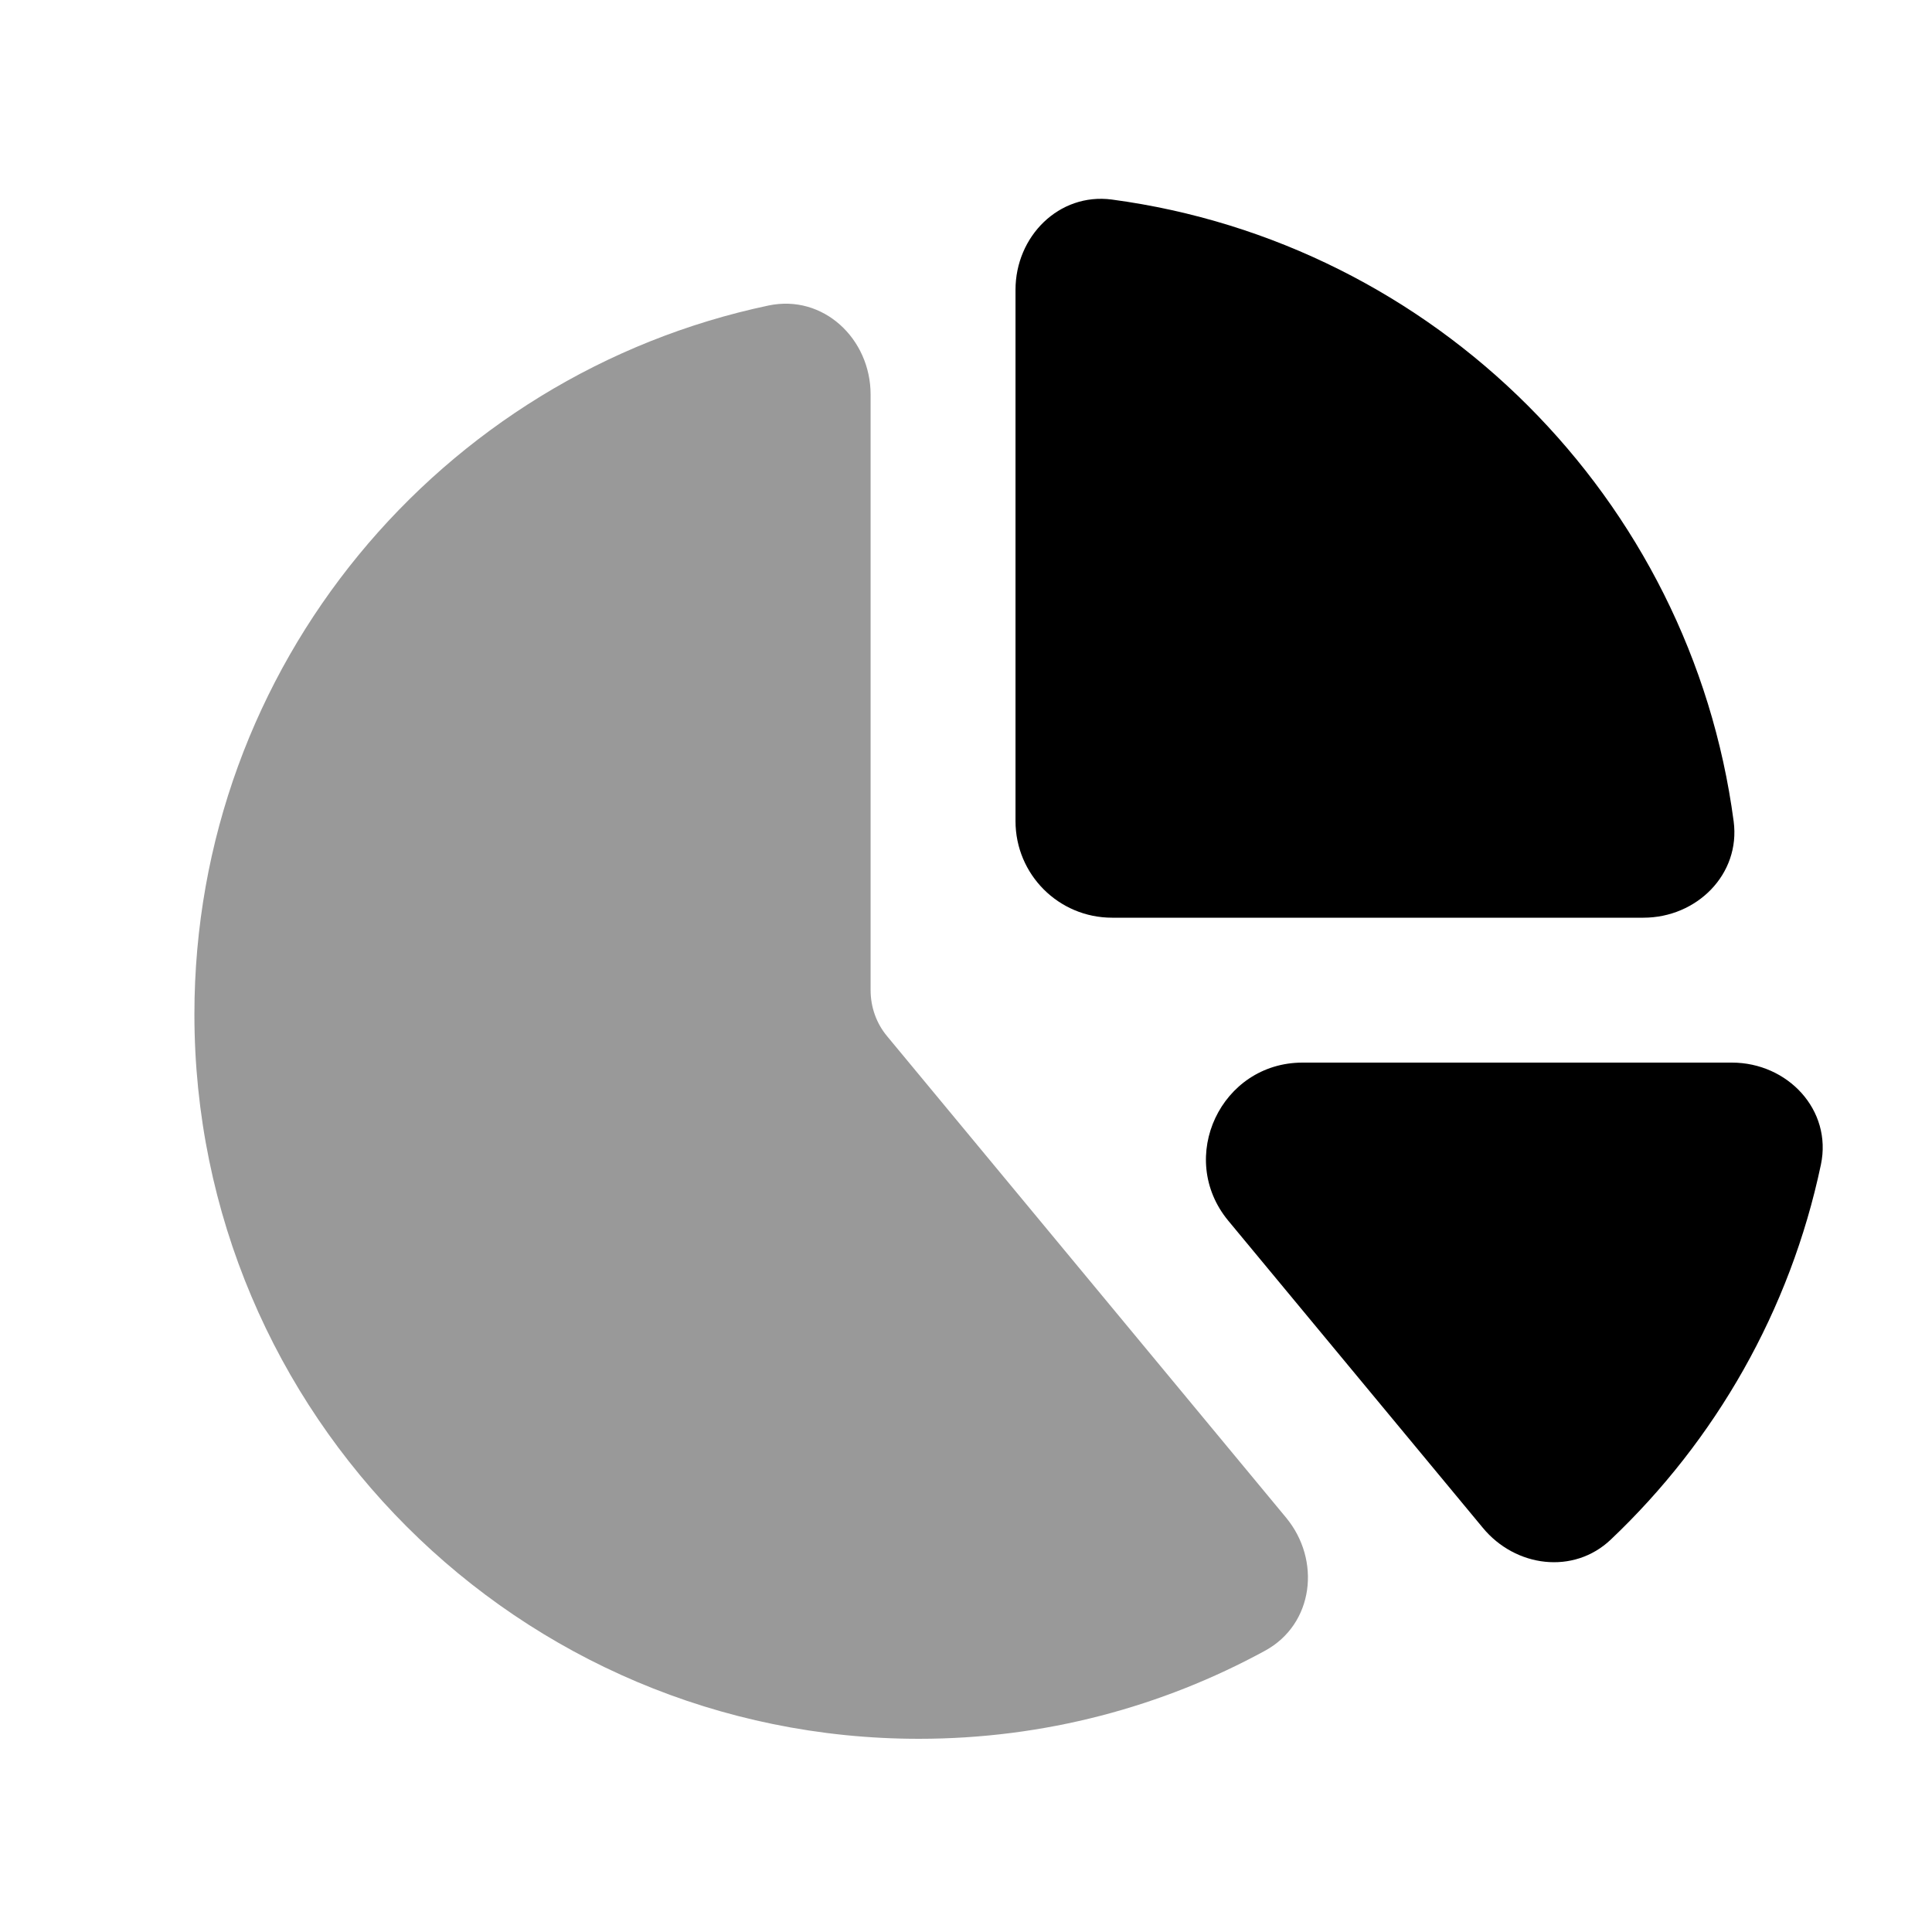 <svg xmlns="http://www.w3.org/2000/svg" viewBox="0 0 640 640"><!--! Font Awesome Pro 7.1.0 by @fontawesome - https://fontawesome.com License - https://fontawesome.com/license (Commercial License) Copyright 2025 Fonticons, Inc. --><path opacity=".4" fill="currentColor" d="M64.4 336C64.4 468.5 171.9 576 304.4 576C346 576 385 565.4 419.1 546.8C435.2 538 437.7 516.8 426 502.7L293.9 343.3C290.3 339 288.4 333.6 288.4 328L288.4 130.7C288.4 112.2 272.7 97.4 254.6 101.2C146 124.1 64.4 220.5 64.4 336z"/><path fill="currentColor" d="M544.4 304C562.1 304 576.6 289.6 574.3 272.1C560.1 165.1 475.3 80.4 368.3 66.1C350.8 63.8 336.4 78.3 336.4 96L336.4 272C336.4 289.7 350.7 304 368.4 304L544.4 304zM573.7 352C592.2 352 607 367.7 603.2 385.8C593 434.2 568.2 477.2 533.6 510C521.3 521.7 502 519.2 491.2 506.1L406.9 404.4C389.6 383.5 404.5 352 431.5 352L573.7 352z"/></svg>